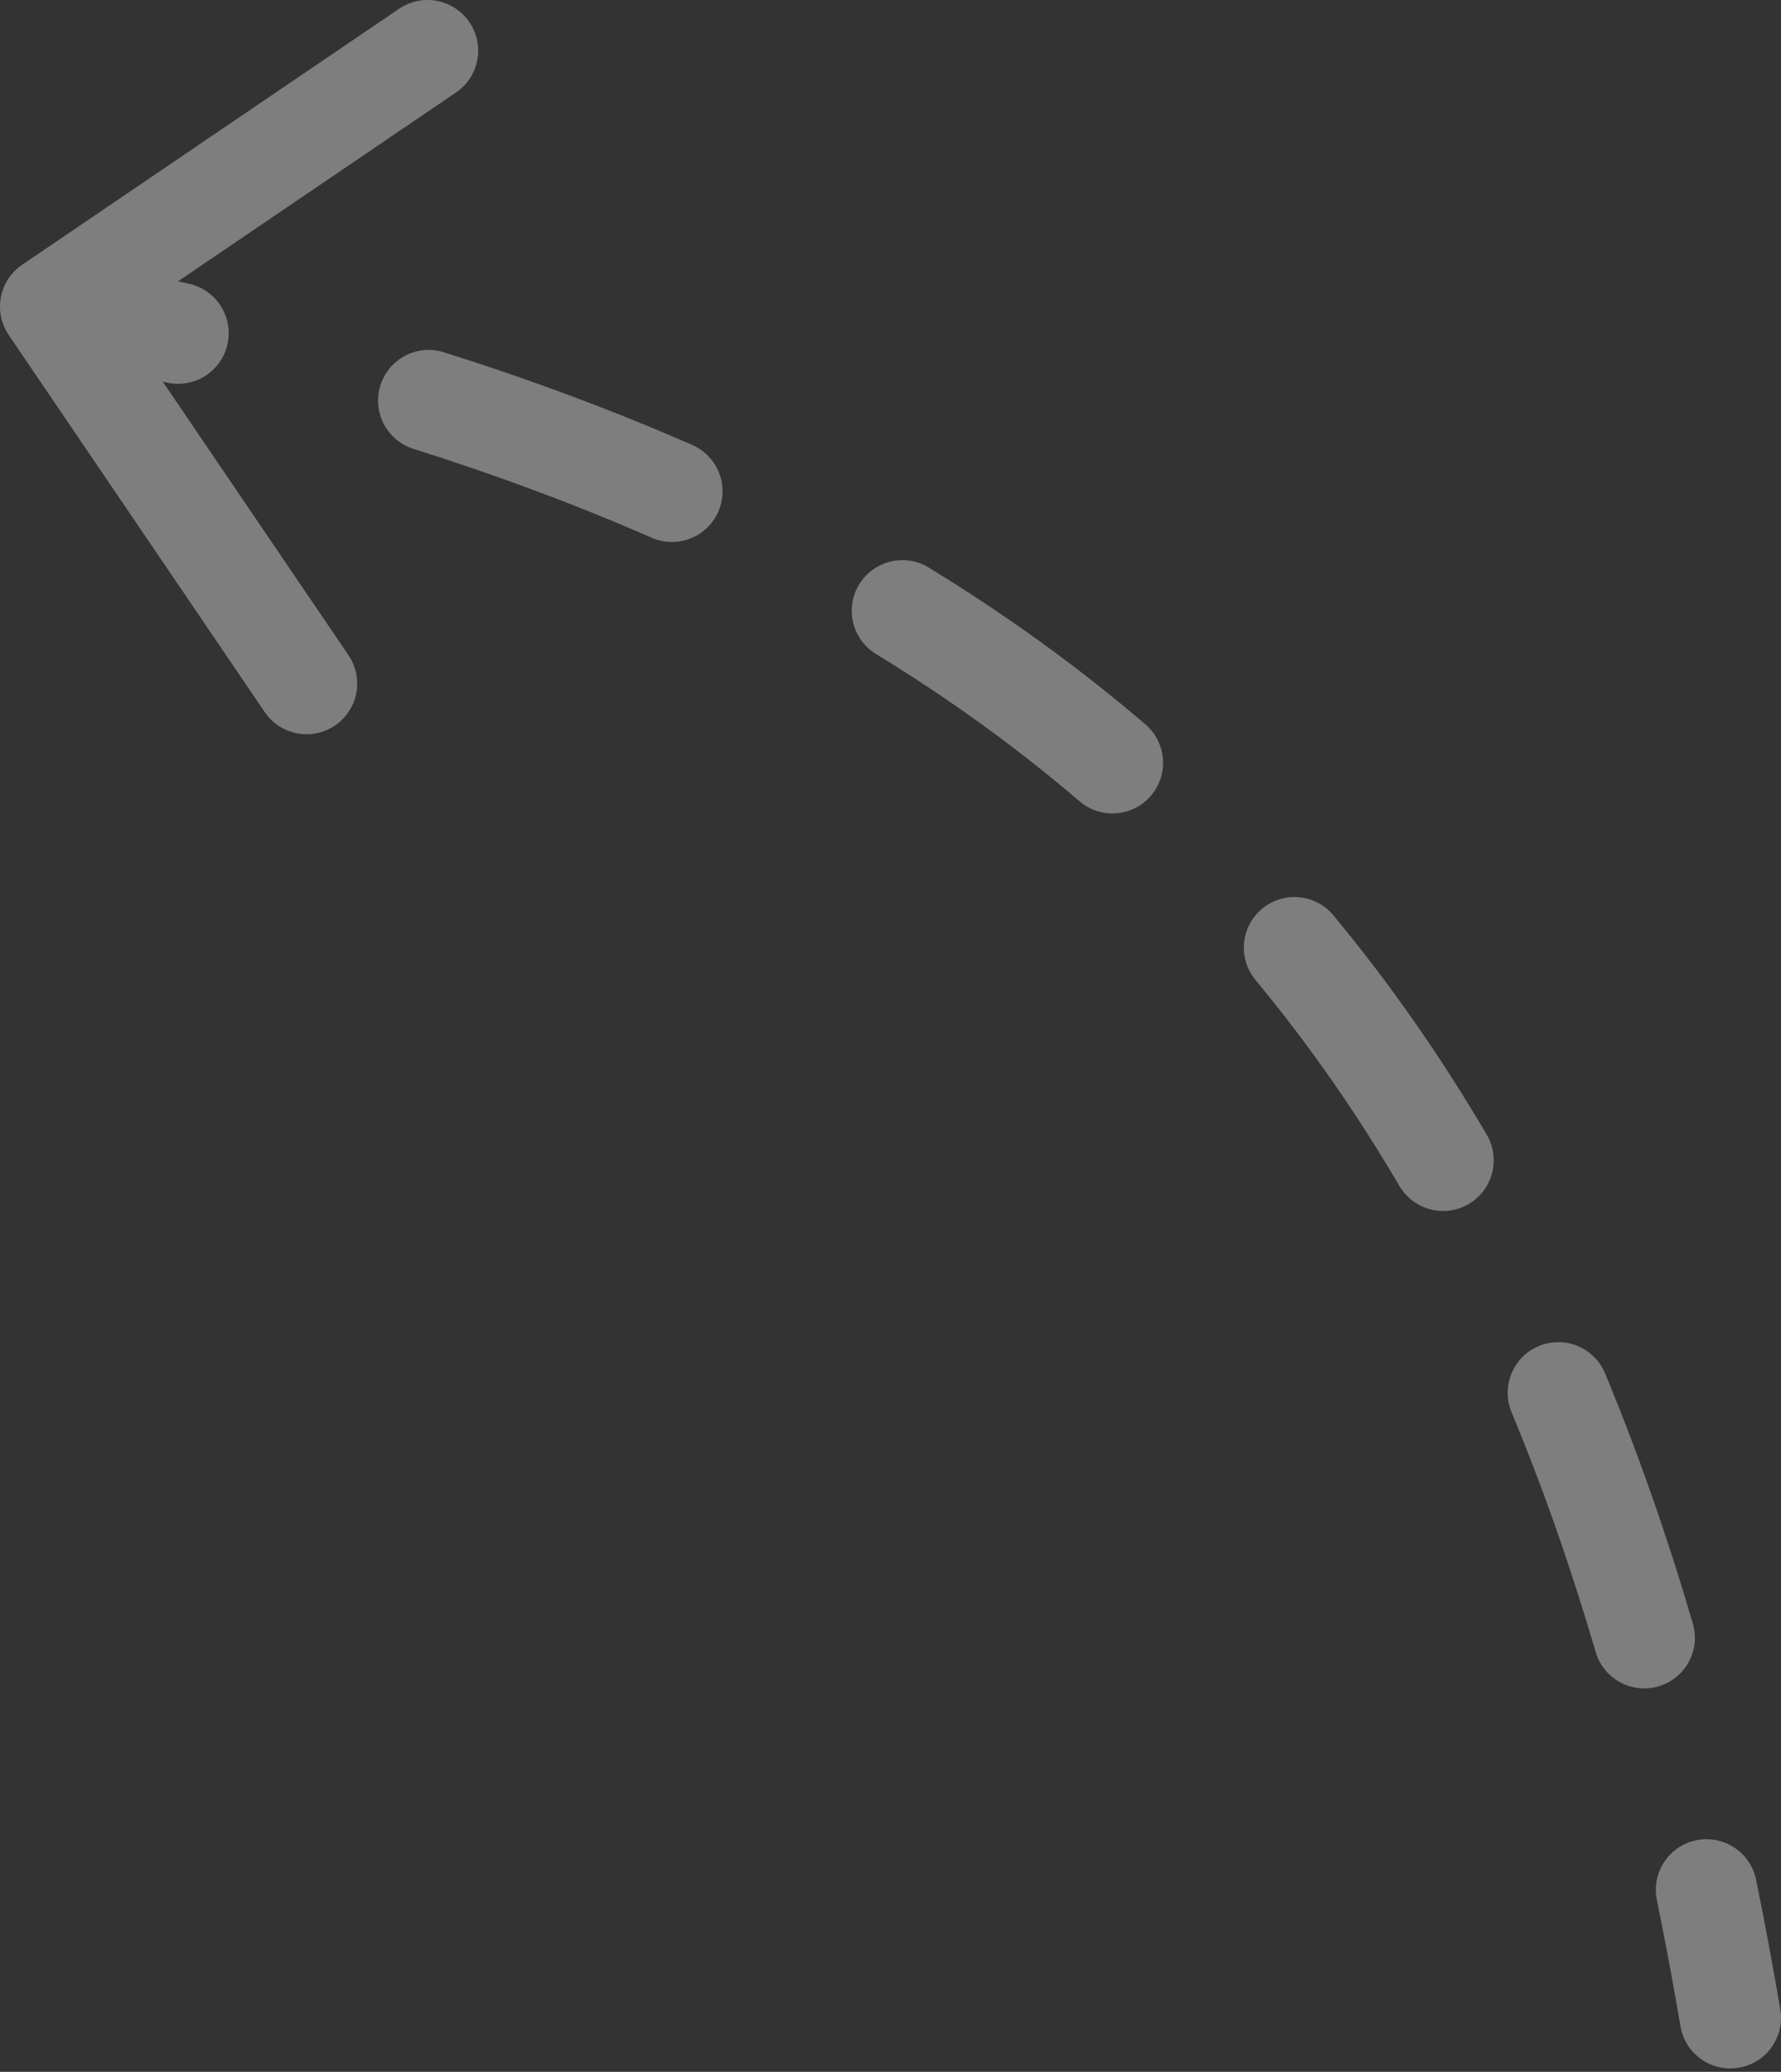 <?xml version="1.0" encoding="UTF-8"?> <svg xmlns="http://www.w3.org/2000/svg" width="141" height="164" viewBox="0 0 141 164" fill="none"><rect x="0" y="0" width="141" height="164" fill="#333333" stroke="none"/> <path d="M2.882 22.613C1.967 23.235 1.729 24.481 2.35 25.396L12.482 40.316C13.103 41.232 14.35 41.47 15.265 40.848C16.181 40.227 16.419 38.98 15.797 38.065L6.792 24.803L20.054 15.797C20.969 15.175 21.208 13.929 20.586 13.014C19.964 12.098 18.718 11.86 17.802 12.482L2.882 22.613ZM135.016 160.057C135.201 161.148 136.236 161.883 137.327 161.698C138.418 161.512 139.152 160.478 138.967 159.387L135.016 160.057ZM13.653 28.328C14.733 28.573 15.806 27.896 16.051 26.817C16.296 25.738 15.619 24.664 14.54 24.42L13.653 28.328ZM34.543 29.796C33.487 29.462 32.362 30.048 32.029 31.103C31.695 32.159 32.281 33.284 33.336 33.617L34.543 29.796ZM52.392 40.728C53.406 41.172 54.587 40.71 55.032 39.697C55.476 38.683 55.014 37.501 54.001 37.057L52.392 40.728ZM72.482 46.636C71.537 46.06 70.304 46.358 69.728 47.303C69.151 48.247 69.449 49.481 70.394 50.057L72.482 46.636ZM86.77 61.903C87.611 62.623 88.876 62.524 89.595 61.684C90.315 60.843 90.216 59.578 89.376 58.858L86.77 61.903ZM104.024 73.734C103.318 72.882 102.054 72.764 101.202 73.471C100.35 74.177 100.232 75.44 100.939 76.292L104.024 73.734ZM112.52 92.862C113.08 93.816 114.308 94.135 115.262 93.575C116.217 93.014 116.536 91.786 115.976 90.832L112.52 92.862ZM125.219 109.478C124.794 108.456 123.622 107.973 122.6 108.398C121.578 108.823 121.094 109.995 121.519 111.017L125.219 109.478ZM128.253 130.204C128.565 131.266 129.678 131.874 130.74 131.563C131.802 131.251 132.41 130.137 132.098 129.075L128.253 130.204ZM137.063 149.191C136.841 148.107 135.782 147.408 134.697 147.63C133.613 147.852 132.914 148.911 133.137 149.995L137.063 149.191ZM3.632 26.239C7.051 26.892 10.391 27.589 13.653 28.328L14.54 24.42C11.231 23.669 7.846 22.964 4.384 22.302L3.632 26.239ZM33.336 33.617C40.074 35.744 46.419 38.11 52.392 40.728L54.001 37.057C47.885 34.377 41.405 31.962 34.543 29.796L33.336 33.617ZM70.394 50.057C76.292 53.657 81.741 57.6 86.77 61.903L89.376 58.858C84.178 54.41 78.555 50.343 72.482 46.636L70.394 50.057ZM100.939 76.292C105.183 81.411 109.035 86.927 112.52 92.862L115.976 90.832C112.386 84.719 108.412 79.026 104.024 73.734L100.939 76.292ZM121.519 111.017C124.03 117.054 126.268 123.444 128.253 130.204L132.098 129.075C130.077 122.189 127.791 115.661 125.219 109.478L121.519 111.017ZM133.137 149.995C133.808 153.275 134.434 156.628 135.016 160.057L138.967 159.387C138.378 155.915 137.744 152.517 137.063 149.191L133.137 149.995ZM1.757 20.955C-0.074 22.198 -0.551 24.691 0.693 26.522L20.955 56.362C22.198 58.193 24.691 58.67 26.522 57.426C28.353 56.183 28.83 53.69 27.586 51.859L9.575 25.335L36.099 7.324C37.931 6.08 38.407 3.588 37.164 1.757C35.92 -0.074 33.428 -0.551 31.597 0.693L1.757 20.955ZM133.04 160.392C133.411 162.574 135.48 164.043 137.662 163.673C139.844 163.303 141.313 161.234 140.943 159.052L133.04 160.392ZM13.21 30.282C15.369 30.772 17.516 29.419 18.005 27.26C18.494 25.101 17.141 22.955 14.983 22.465L13.21 30.282ZM35.146 27.885C33.035 27.218 30.784 28.389 30.118 30.5C29.451 32.611 30.622 34.862 32.733 35.528L35.146 27.885ZM51.588 42.563C53.615 43.452 55.979 42.528 56.867 40.501C57.755 38.474 56.832 36.11 54.805 35.222L51.588 42.563ZM73.526 44.926C71.637 43.773 69.17 44.37 68.017 46.259C66.864 48.148 67.461 50.614 69.35 51.767L73.526 44.926ZM85.467 63.426C87.149 64.865 89.679 64.668 91.118 62.986C92.557 61.305 92.36 58.775 90.678 57.336L85.467 63.426ZM105.567 72.455C104.154 70.751 101.627 70.515 99.923 71.928C98.219 73.341 97.983 75.867 99.396 77.571L105.567 72.455ZM110.792 93.876C111.913 95.785 114.368 96.423 116.277 95.303C118.186 94.182 118.824 91.726 117.704 89.817L110.792 93.876ZM127.07 108.709C126.22 106.665 123.874 105.697 121.83 106.547C119.787 107.397 118.819 109.743 119.669 111.787L127.07 108.709ZM126.33 130.769C126.954 132.893 129.181 134.109 131.304 133.485C133.428 132.862 134.644 130.635 134.021 128.511L126.33 130.769ZM139.026 148.789C138.581 146.62 136.464 145.223 134.295 145.667C132.127 146.111 130.729 148.229 131.173 150.398L139.026 148.789ZM3.256 28.207C6.654 28.857 9.971 29.548 13.21 30.282L14.983 22.465C11.651 21.71 8.244 21 4.761 20.334L3.256 28.207ZM32.733 35.528C39.408 37.636 45.686 39.977 51.588 42.563L54.805 35.222C48.618 32.511 42.07 30.071 35.146 27.885L32.733 35.528ZM69.35 51.767C75.161 55.315 80.523 59.195 85.467 63.426L90.678 57.336C85.396 52.816 79.686 48.686 73.526 44.926L69.35 51.767ZM99.396 77.571C103.569 82.604 107.359 88.031 110.792 93.876L117.704 89.817C114.062 83.616 110.026 77.834 105.567 72.455L99.396 77.571ZM119.669 111.787C122.149 117.75 124.364 124.072 126.33 130.769L134.021 128.511C131.981 121.561 129.671 114.964 127.07 108.709L119.669 111.787ZM131.173 150.398C131.841 153.654 132.462 156.985 133.04 160.392L140.943 159.052C140.351 155.559 139.712 152.138 139.026 148.789L131.173 150.398Z" fill="white" fill-opacity="0.37"></path> </svg> 
